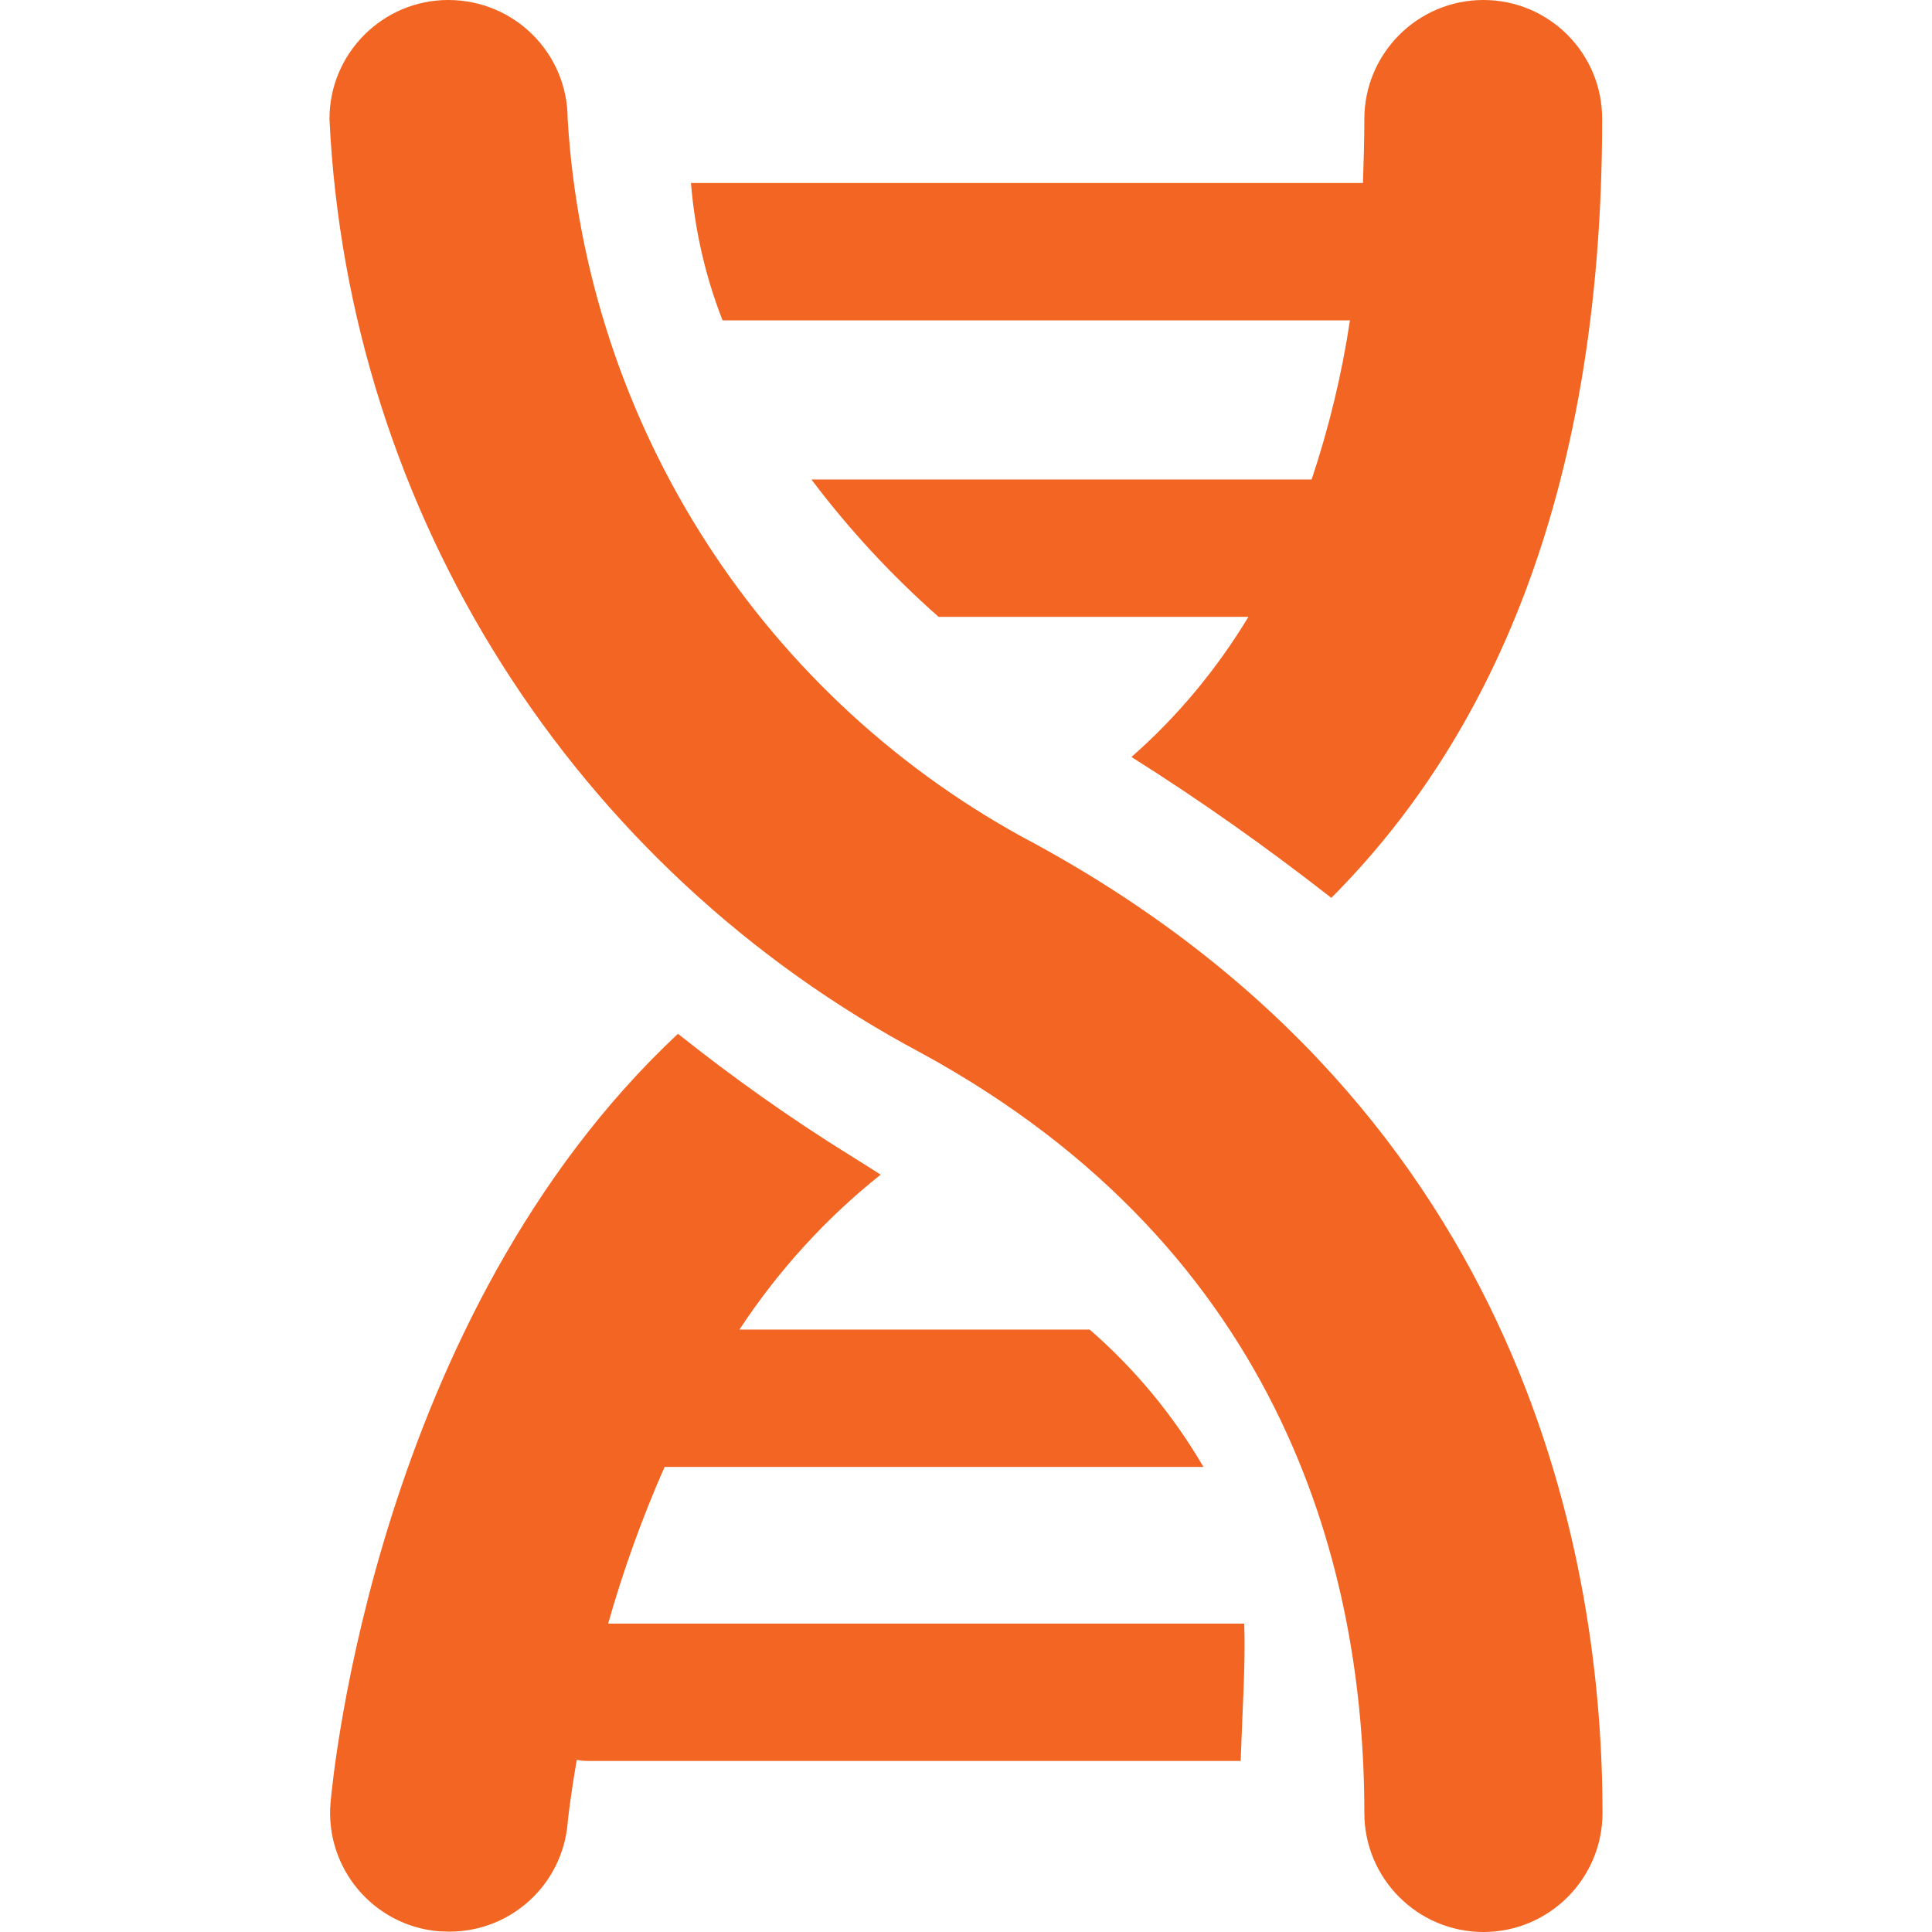 <?xml version="1.0" encoding="UTF-8"?><svg id="a" xmlns="http://www.w3.org/2000/svg" viewBox="0 0 55 55"><defs><style>.f{fill:#f26522;}</style></defs><g id="b" transform="translate(0)"><path id="c" class="f" d="M38.43,9.12c-.23,1.54-.6,3.06-1.09,4.53h-14.24c1.07,1.42,2.28,2.73,3.62,3.91h8.82c-.9,1.49-2.02,2.84-3.33,3.99,1.97,1.24,3.86,2.58,5.69,4.01,4.35-4.36,7.71-11.25,7.71-22.16C45.62,1.52,44.1,0,42.23,0s-3.39,1.52-3.39,3.39c0,.62-.02,1.22-.04,1.82H19.67c.11,1.34,.41,2.66,.9,3.91h17.85Z"/><path id="d" class="f" d="M17.31,46.23c.43-1.52,.97-3.02,1.61-4.47h15.34c-.86-1.47-1.95-2.79-3.24-3.91h-9.97c1.1-1.67,2.45-3.16,4.02-4.41-.28-.18-.55-.35-.84-.53-1.71-1.06-3.36-2.23-4.93-3.48-8.59,8.04-9.83,21.21-9.89,21.89-.16,1.86,1.22,3.5,3.08,3.66,.1,0,.2,.01,.3,.01,1.76,0,3.22-1.34,3.37-3.09,0-.03,.07-.71,.26-1.8,.1,.02,.2,.03,.3,.03h18.6c.02-.43,.03-.86,.05-1.28,.04-.91,.08-1.78,.05-2.63H17.31Z"/><path id="e" class="f" d="M29.5,24.04c-7.75-4.08-12.81-11.91-13.34-20.65C16.16,1.51,14.64,0,12.76,0c-1.87,0-3.39,1.53-3.38,3.4,.54,11.22,6.95,21.32,16.87,26.59,10.41,5.69,12.59,14.9,12.59,21.62,0,1.87,1.52,3.39,3.39,3.39s3.39-1.52,3.39-3.39c0-7.01-2.09-19.9-16.12-27.57"/></g></svg>